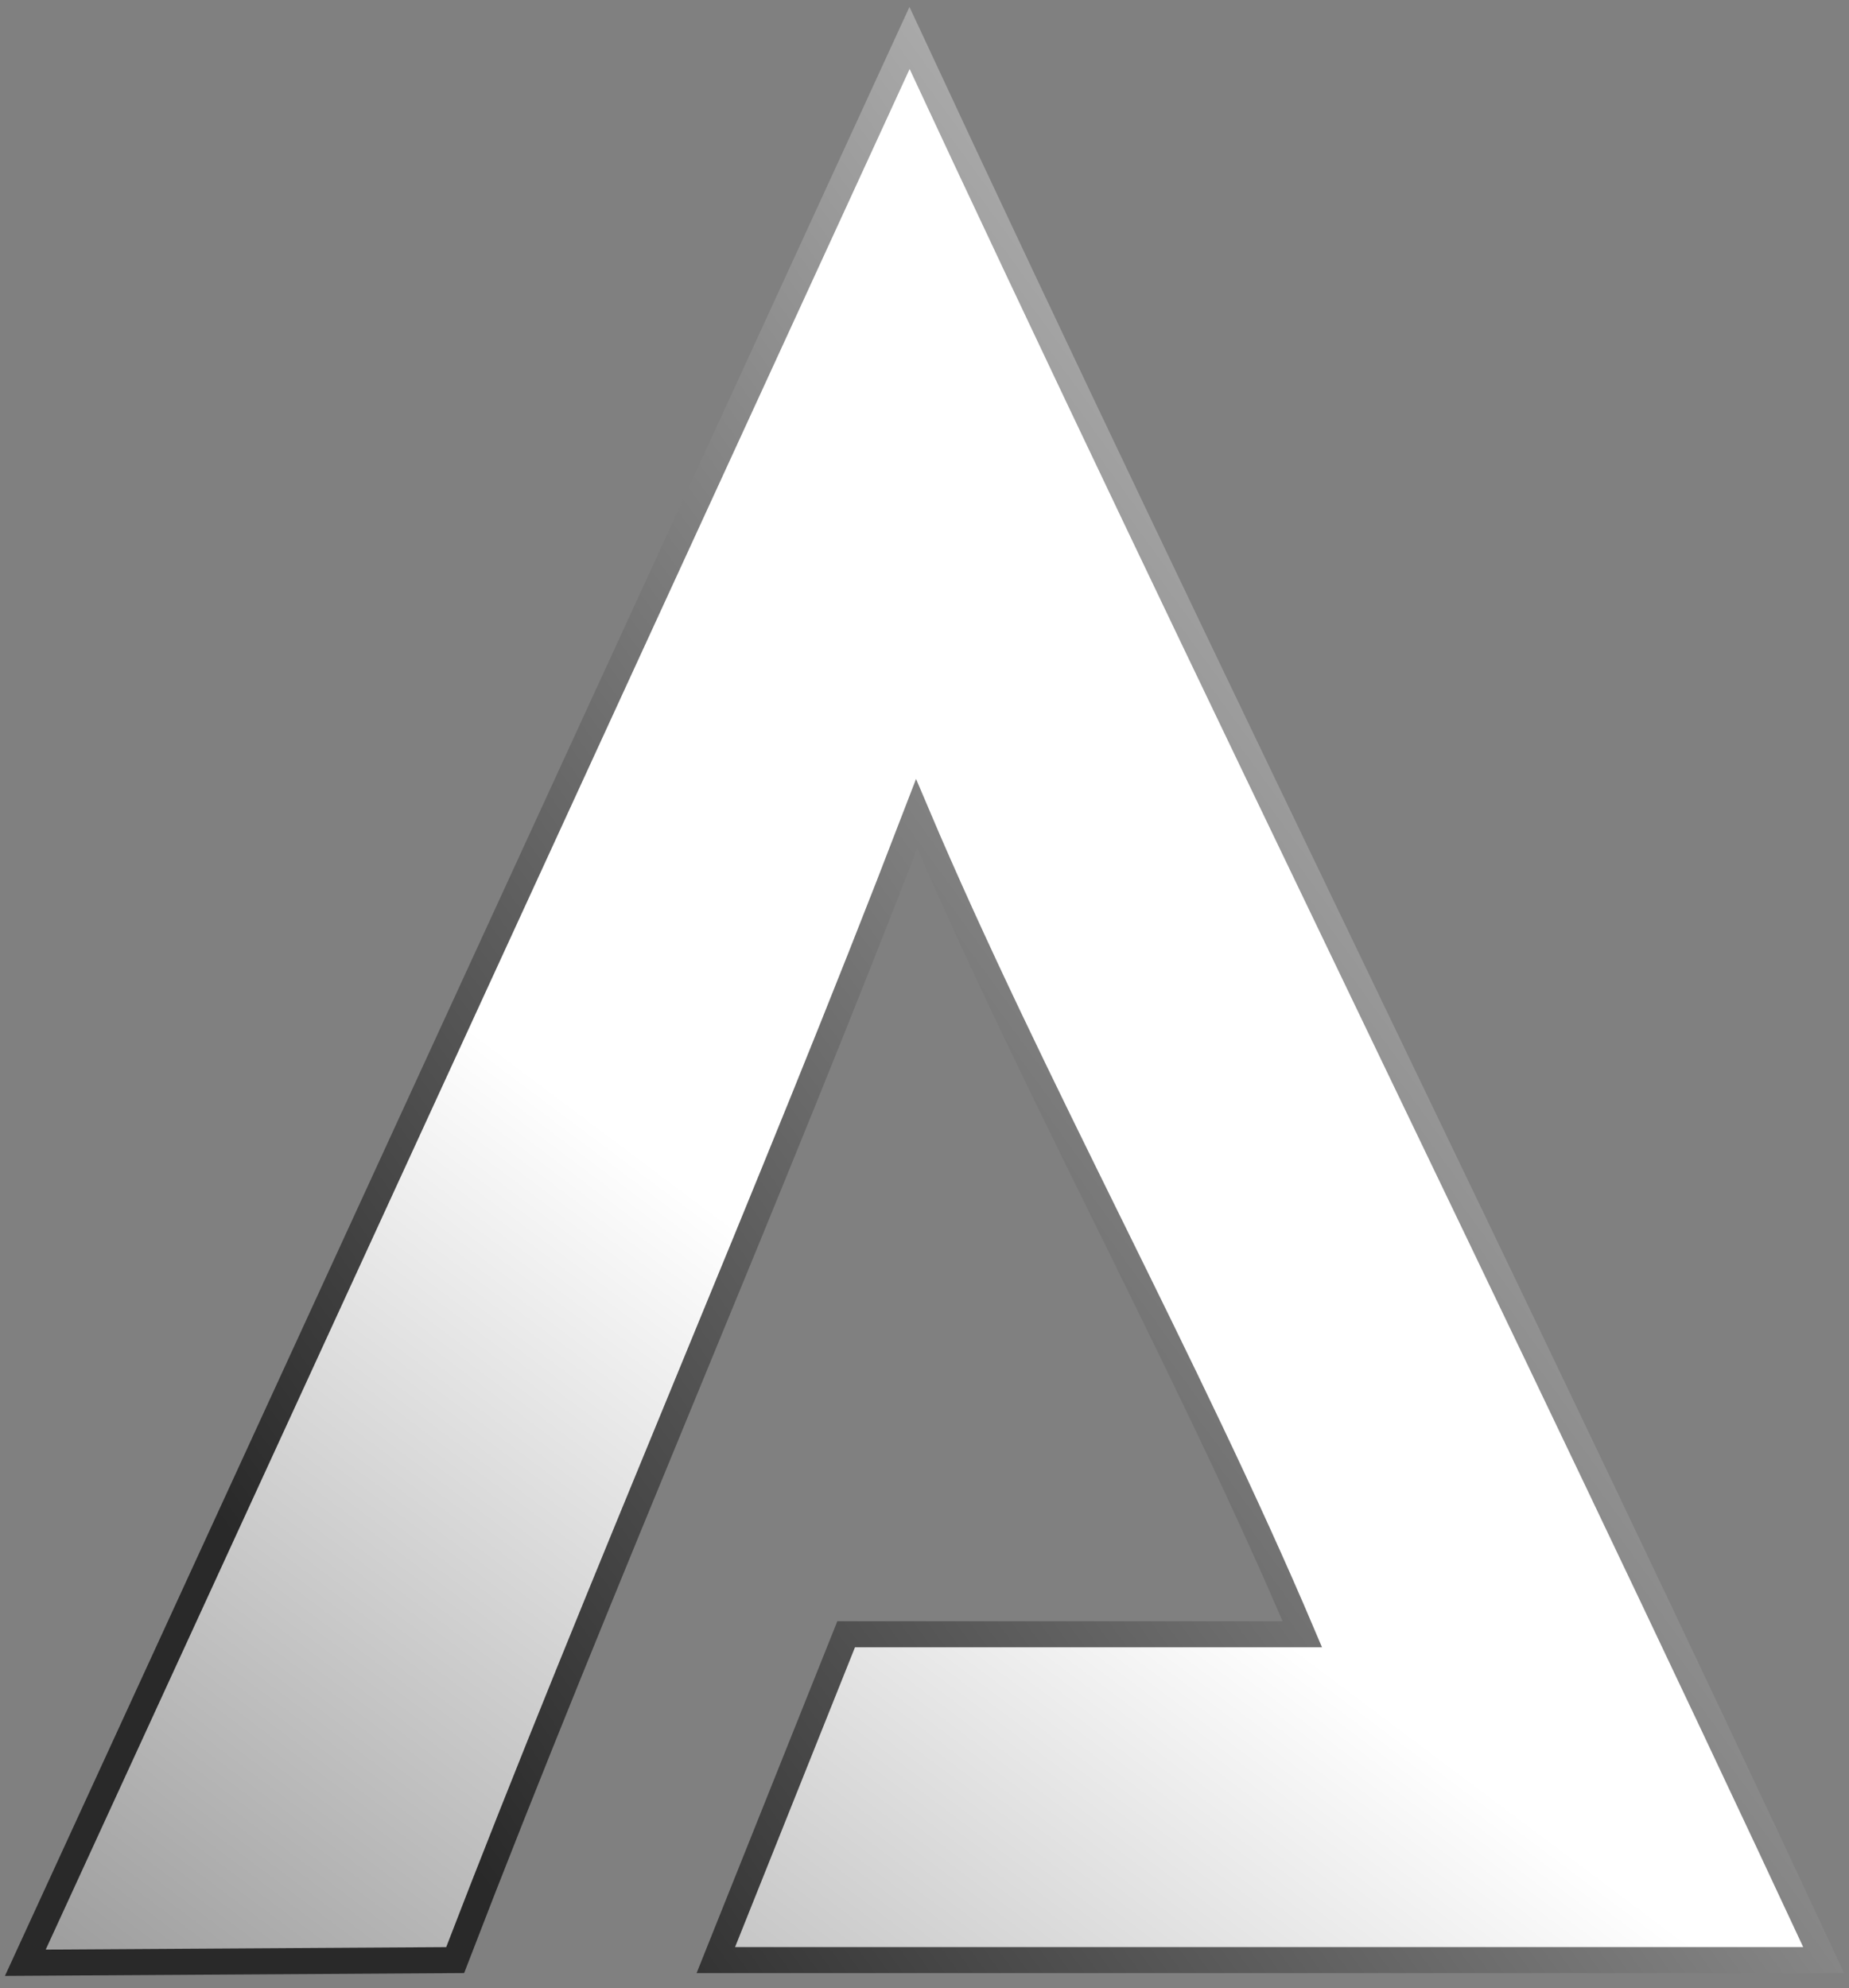 <svg width="146" height="157" viewBox="0 0 146 157" fill="none" xmlns="http://www.w3.org/2000/svg">
<rect x="0" y="0" width="146" height="157" fill="#808080" stroke="none"/>
<path d="M35.94 154.776L2 154.986L71.818 3C95.184 53.241 120.633 104.605 144 154.776H56.523L66.814 129.047H102.834C93.853 107.856 81.361 85.448 72.38 64.257C60.802 94.43 47.518 124.672 35.94 154.776Z" fill="url(#paint0_linear_120_14)" stroke="url(#paint1_linear_120_14)" stroke-width="2.058" stroke-miterlimit="10"/>
<defs>
<linearGradient id="paint0_linear_120_14" x1="46.231" y1="87.881" x2="-0.08" y2="149.63" gradientUnits="userSpaceOnUse">
<stop stop-color="white"/>
<stop offset="1" stop-color="#9F9F9F"/>
</linearGradient>
<linearGradient id="paint1_linear_120_14" x1="118.271" y1="20.987" x2="5.065" y2="103.318" gradientUnits="userSpaceOnUse">
<stop stop-color="#C6C6C6"/>
<stop offset="1" stop-color="#292929"/>
</linearGradient>
</defs>
</svg>
